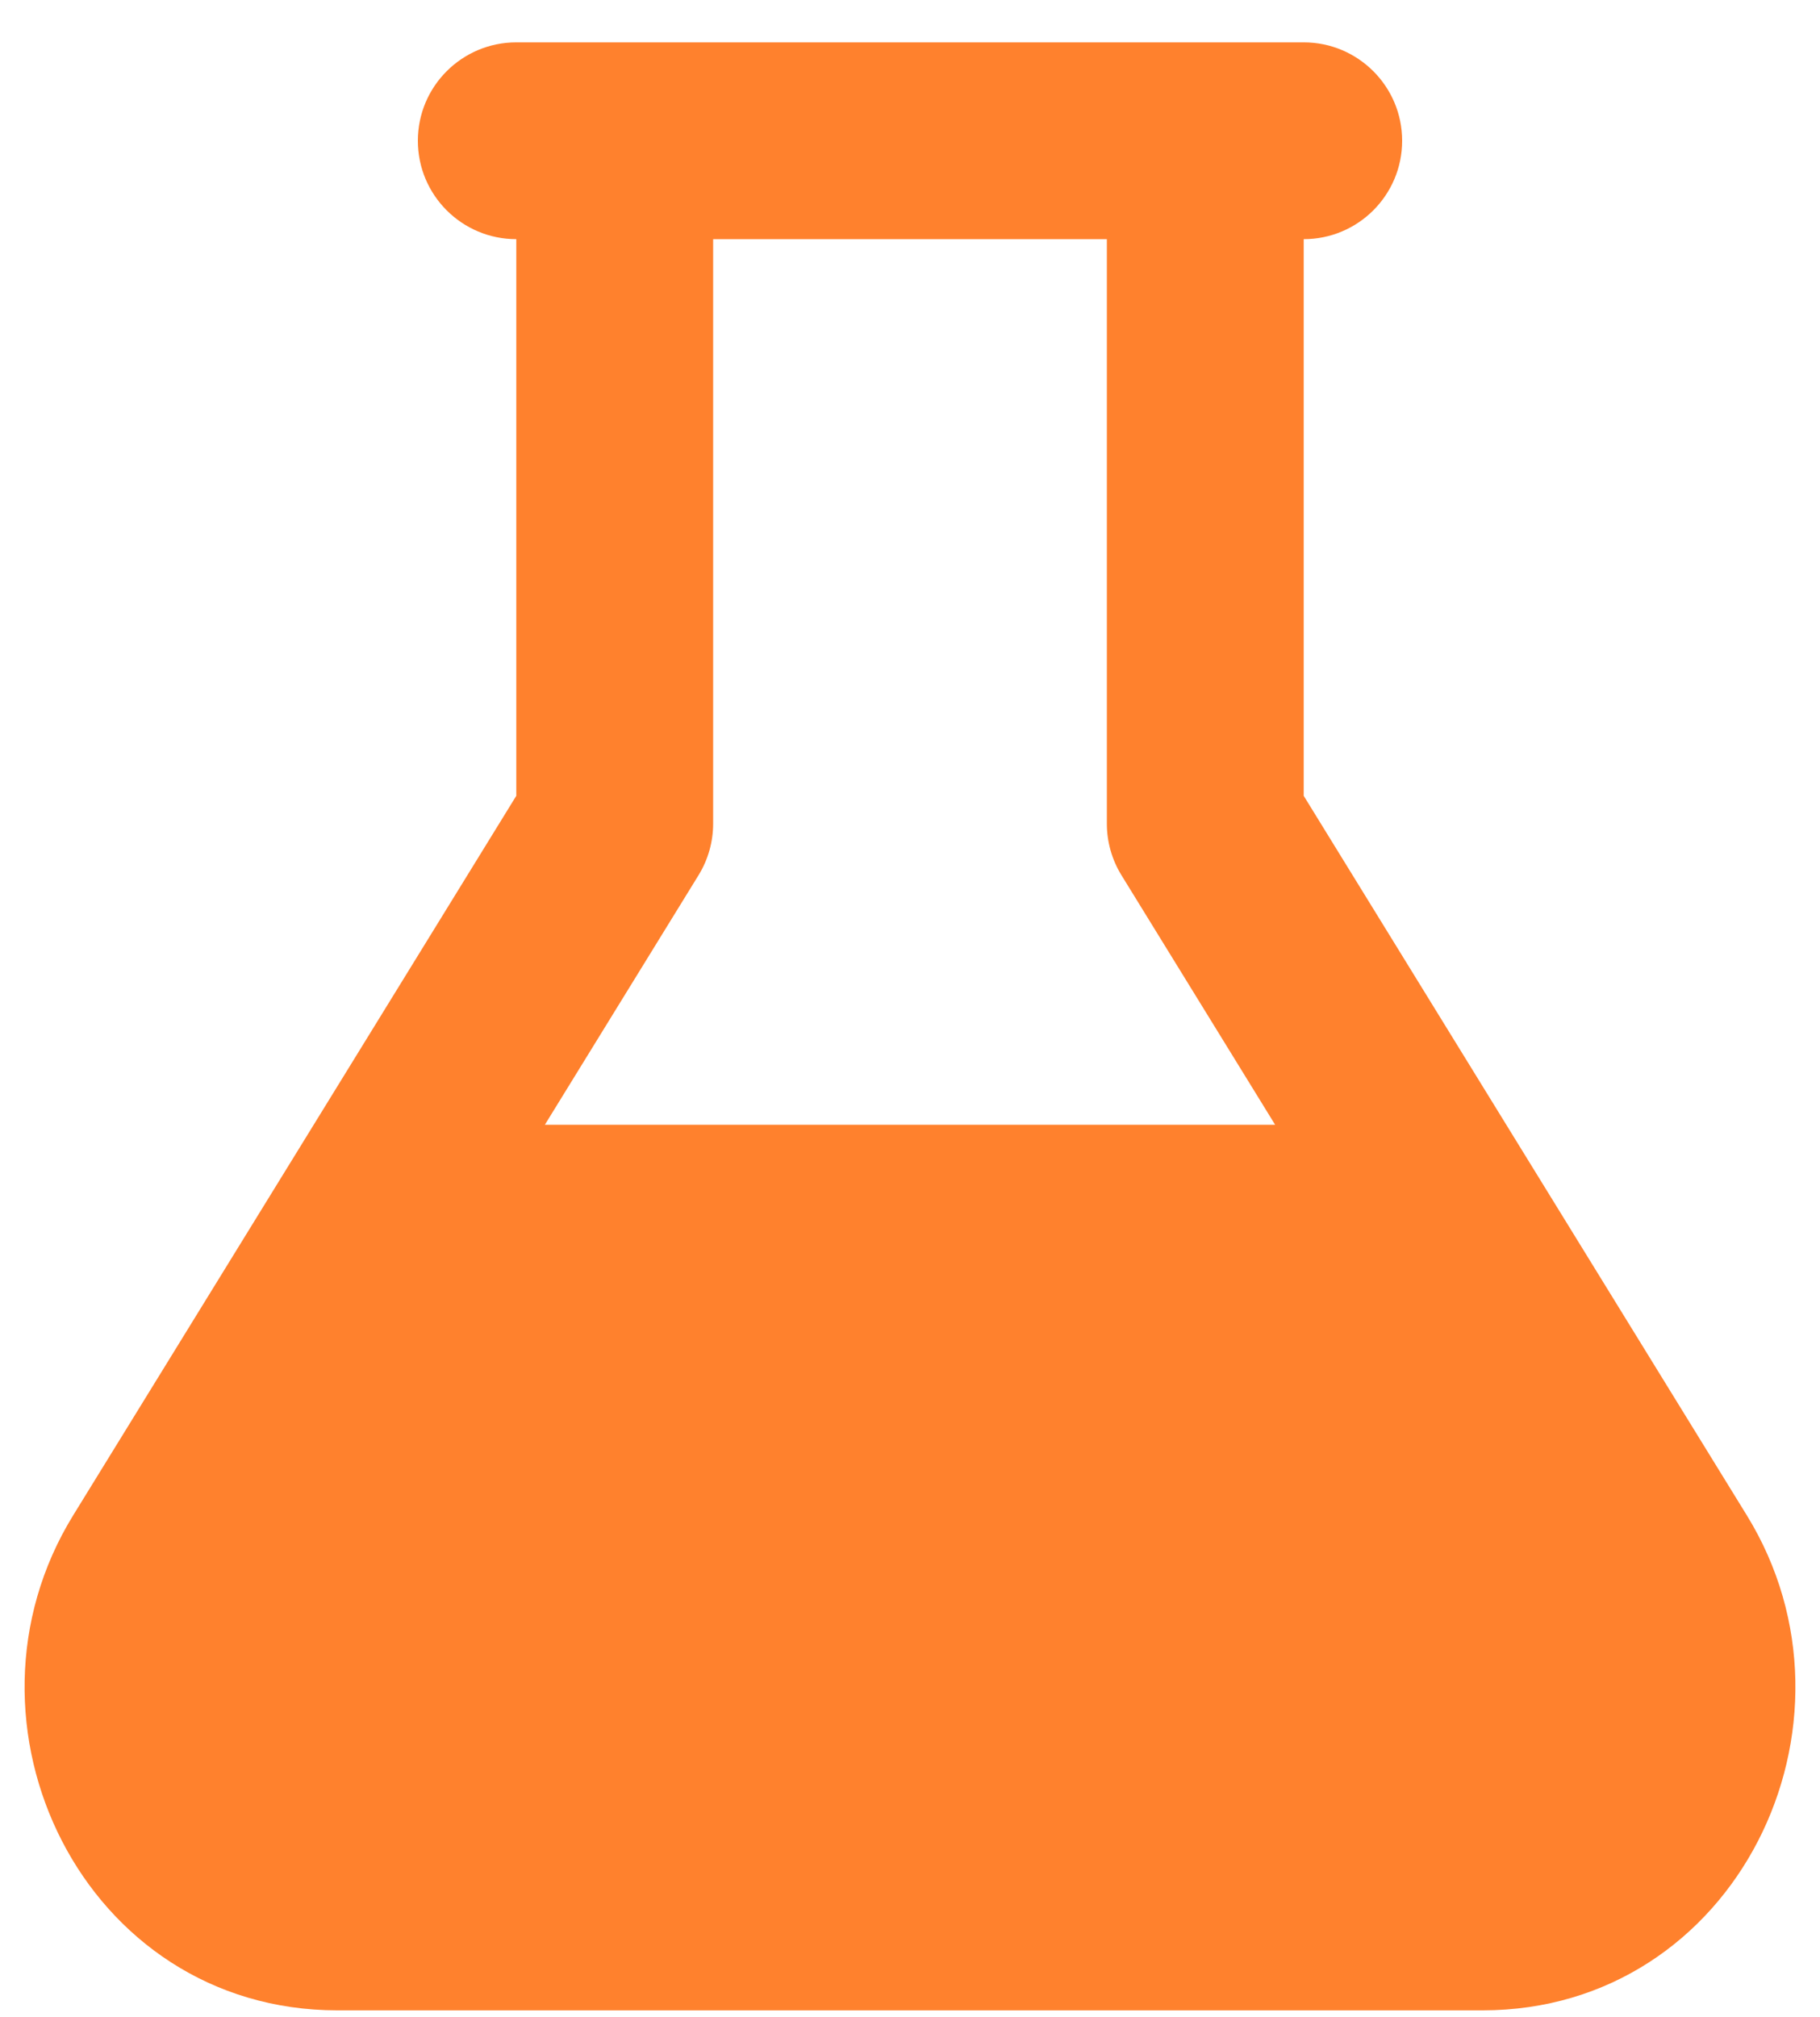 <svg width="37" height="41" viewBox="0 0 37 41" fill="none" xmlns="http://www.w3.org/2000/svg">
<path fill-rule="evenodd" clip-rule="evenodd" d="M10.496 4.861C9.391 4.861 8.495 3.966 8.495 2.861C8.495 1.757 9.391 0.861 10.496 0.861H26.504C27.609 0.861 28.505 1.757 28.505 2.861C28.505 3.966 27.609 4.861 26.504 4.861V16.175L35.512 30.799C38.119 35.031 35.306 40.861 30.139 40.861H6.861C1.694 40.861 -1.119 35.031 1.488 30.799L10.496 16.175V4.861ZM14.498 4.861V16.741C14.498 17.111 14.395 17.474 14.201 17.789L11.077 22.861H25.923L22.799 17.789C22.605 17.474 22.502 17.111 22.502 16.741V4.861H14.498Z" fill="#FF812D"/>
</svg>
